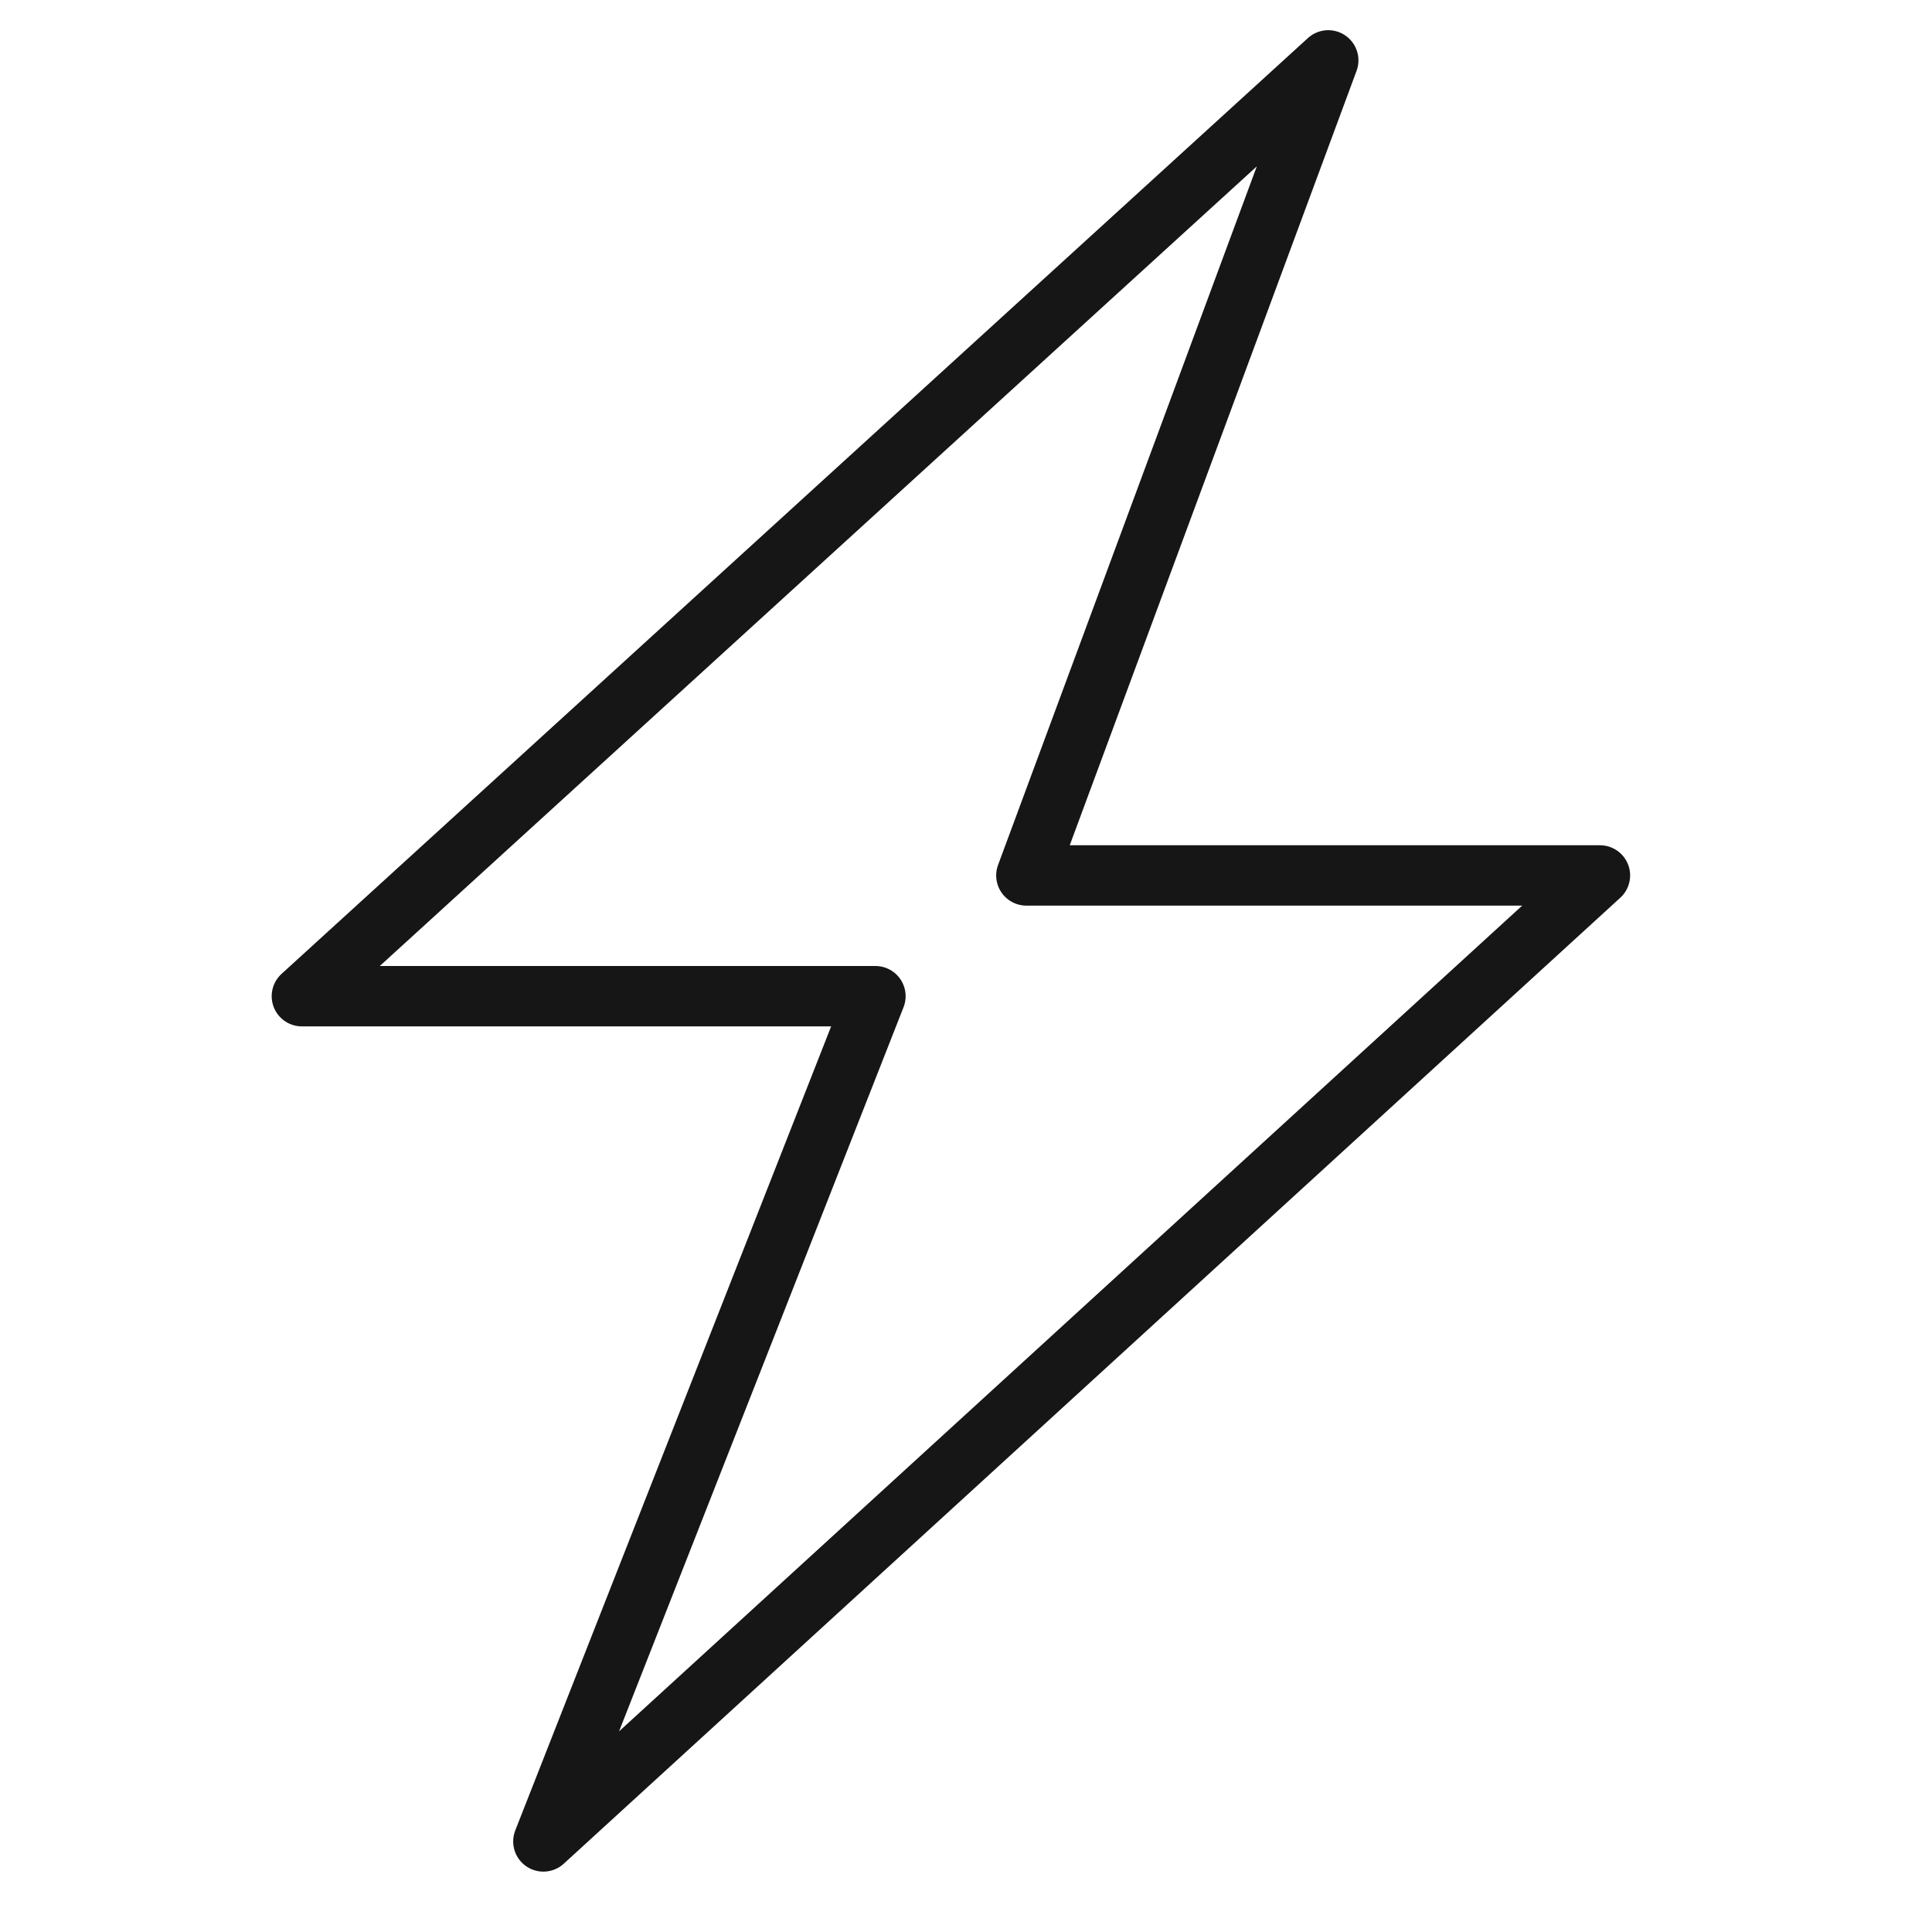 <?xml version="1.0" encoding="UTF-8"?>
<svg xmlns="http://www.w3.org/2000/svg" xmlns:xlink="http://www.w3.org/1999/xlink" width="32" height="32">
	<defs>
		<clipPath id="clip_0">
			<rect x="-96" y="-362" width="1366" height="560" clip-rule="evenodd"/>
		</clipPath>
	</defs>
	<g clip-path="url(#clip_0)">
		<path fill="none" stroke="rgb(22,22,22)" stroke-width="1" stroke-linejoin="round" transform="translate(5 1)" d="M21.5 13.5L12 13.5L17 0L0 15.5L9.5 15.5L4 29.5L21.5 13.5Z"/>
	</g>

</svg>